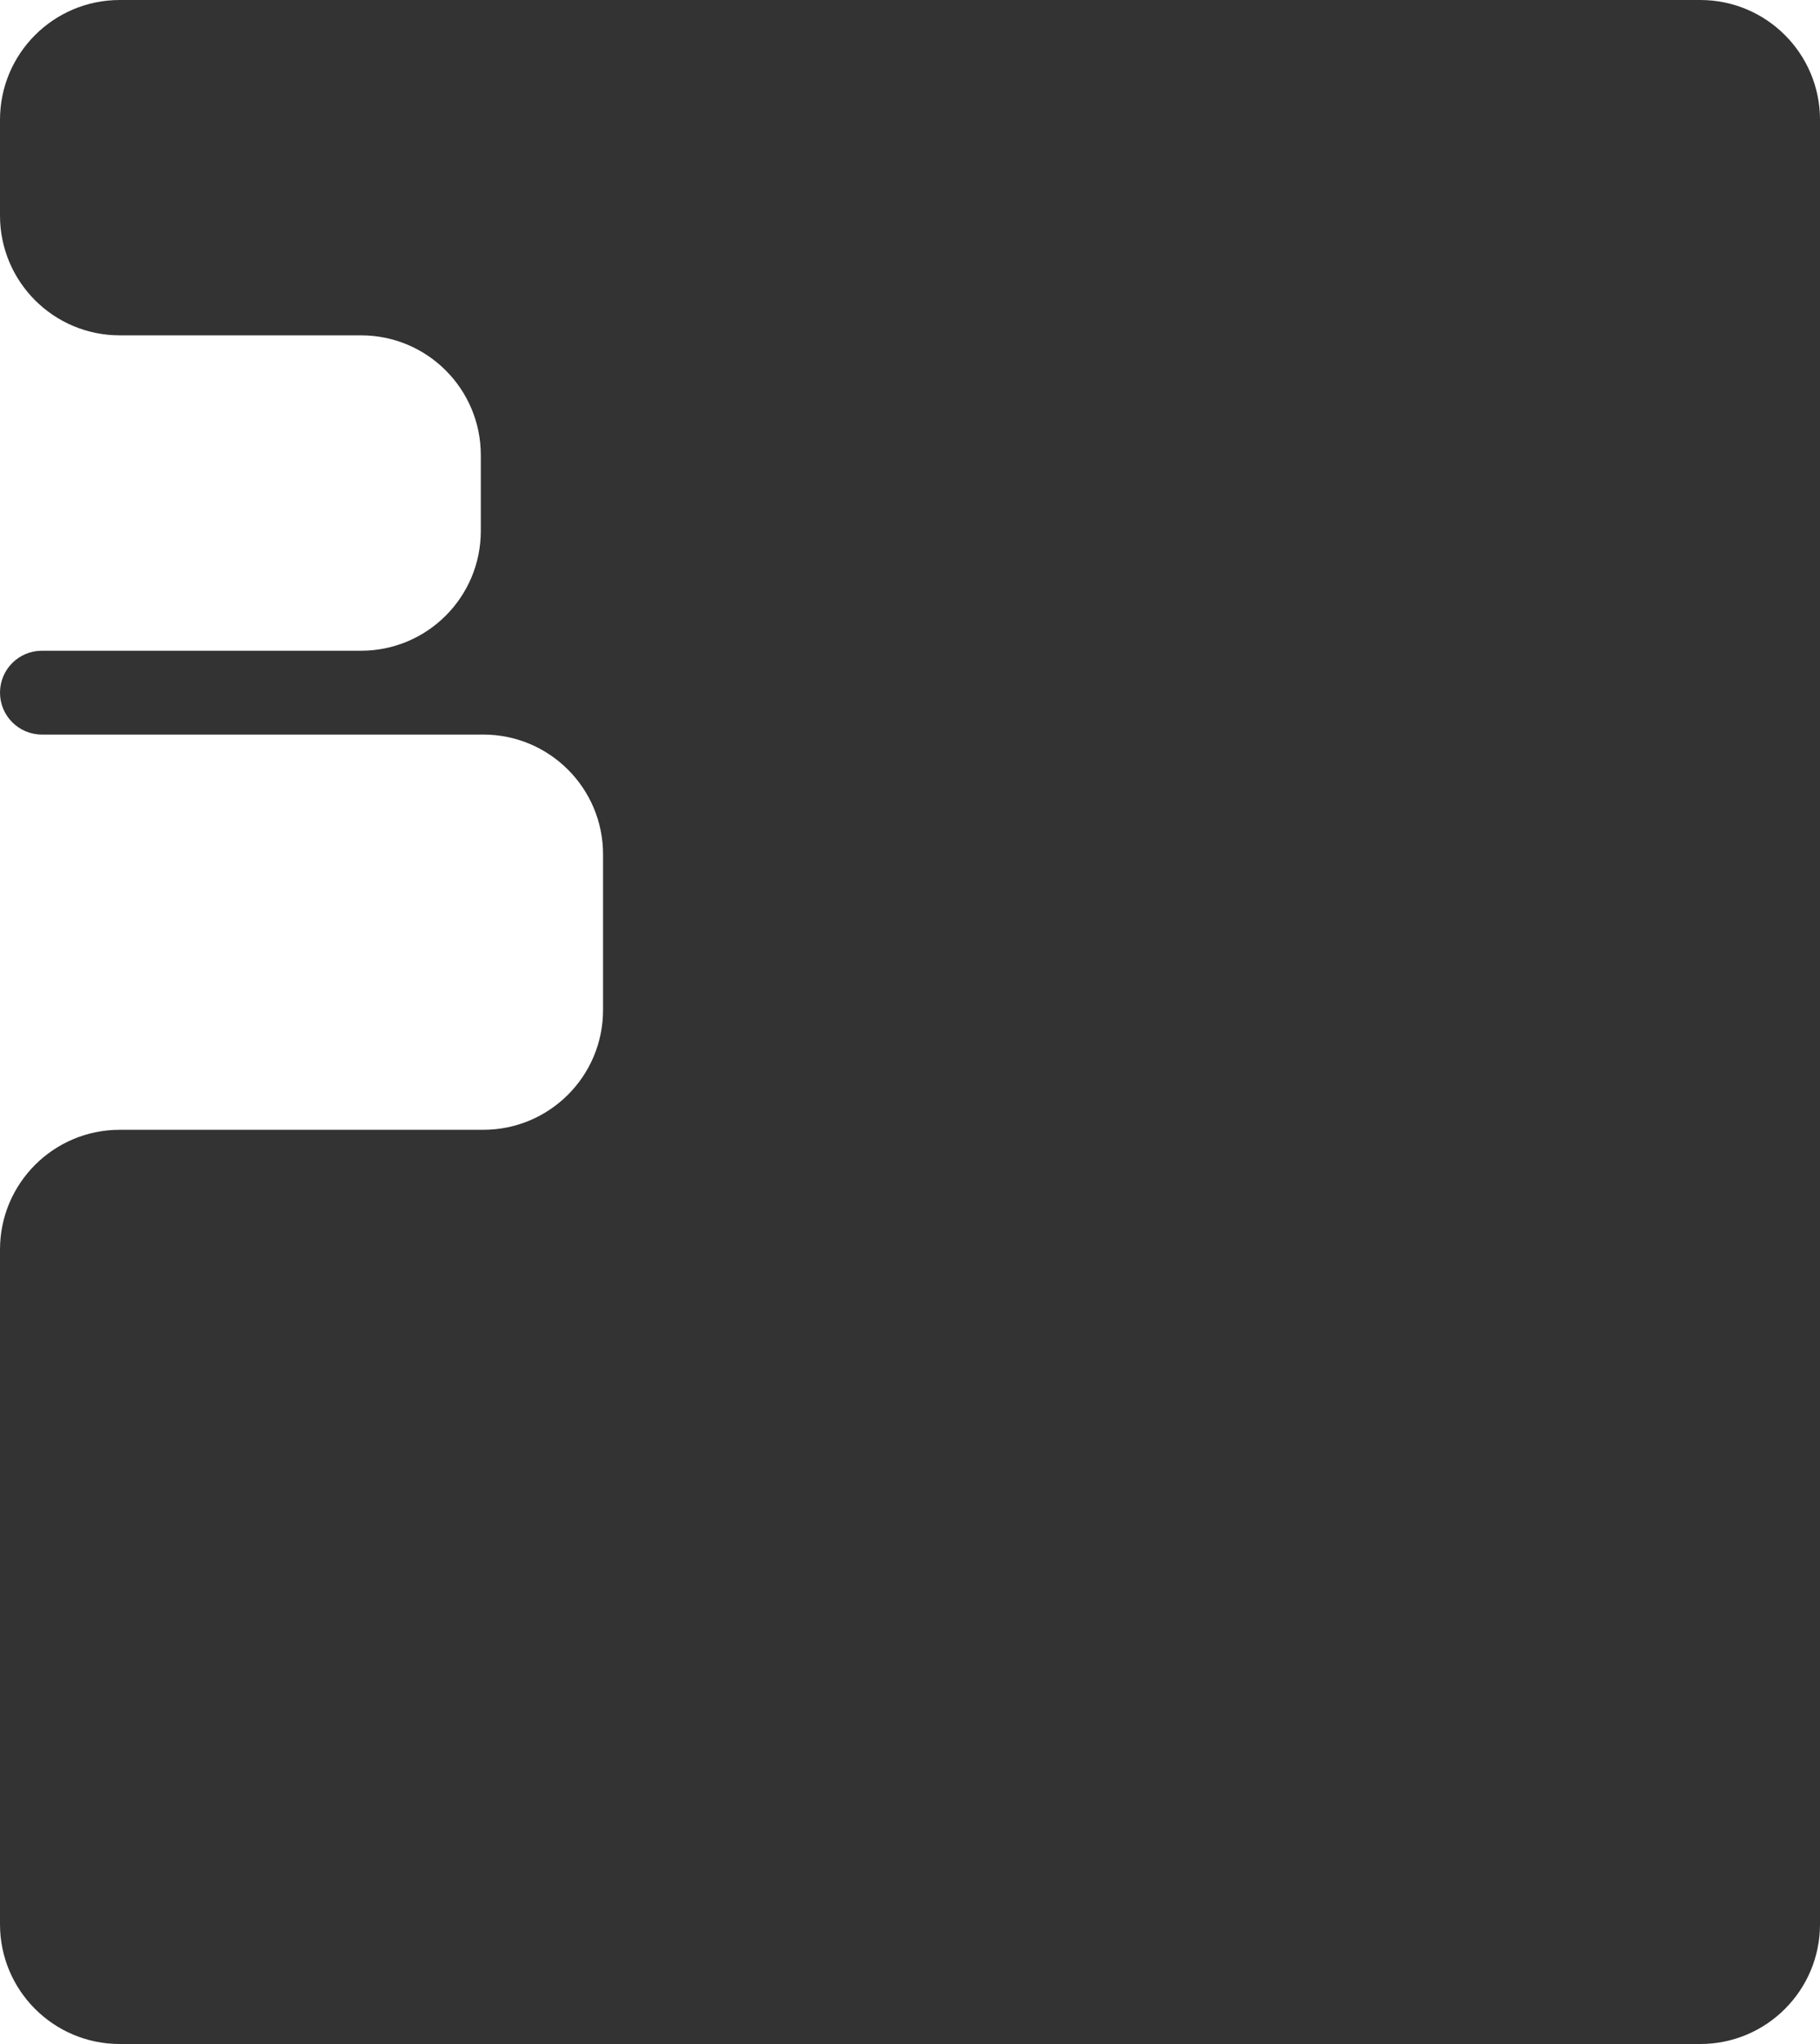 <?xml version="1.0" encoding="UTF-8"?> <svg xmlns="http://www.w3.org/2000/svg" width="456" height="512" viewBox="0 0 456 512" fill="none"><rect x="0" y="0" width="456" height="512" fill="#333333" stroke="none"/><path d="M0 482C0 498.569 13.431 512 30 512H0V482ZM456 512H426C442.569 512 456 498.569 456 482V512ZM0 54C7.73159e-07 70.569 13.431 84 30 84H90.466C107.034 84 120.466 97.431 120.466 114V133C120.466 149.569 107.034 163 90.466 163H10.5C4.701 163 0 167.701 0 173.5C0 179.299 4.701 184 10.5 184H121.093C137.661 184 151.093 197.431 151.093 214V253C151.093 269.569 137.661 283 121.093 283H30C13.431 283 2.93138e-06 296.431 0 313V54ZM30 0C13.431 5.79834e-07 0 13.431 0 30V0H30ZM456 30C456 13.431 442.569 0 426 0H456V30Z" fill="white"></path></svg> 